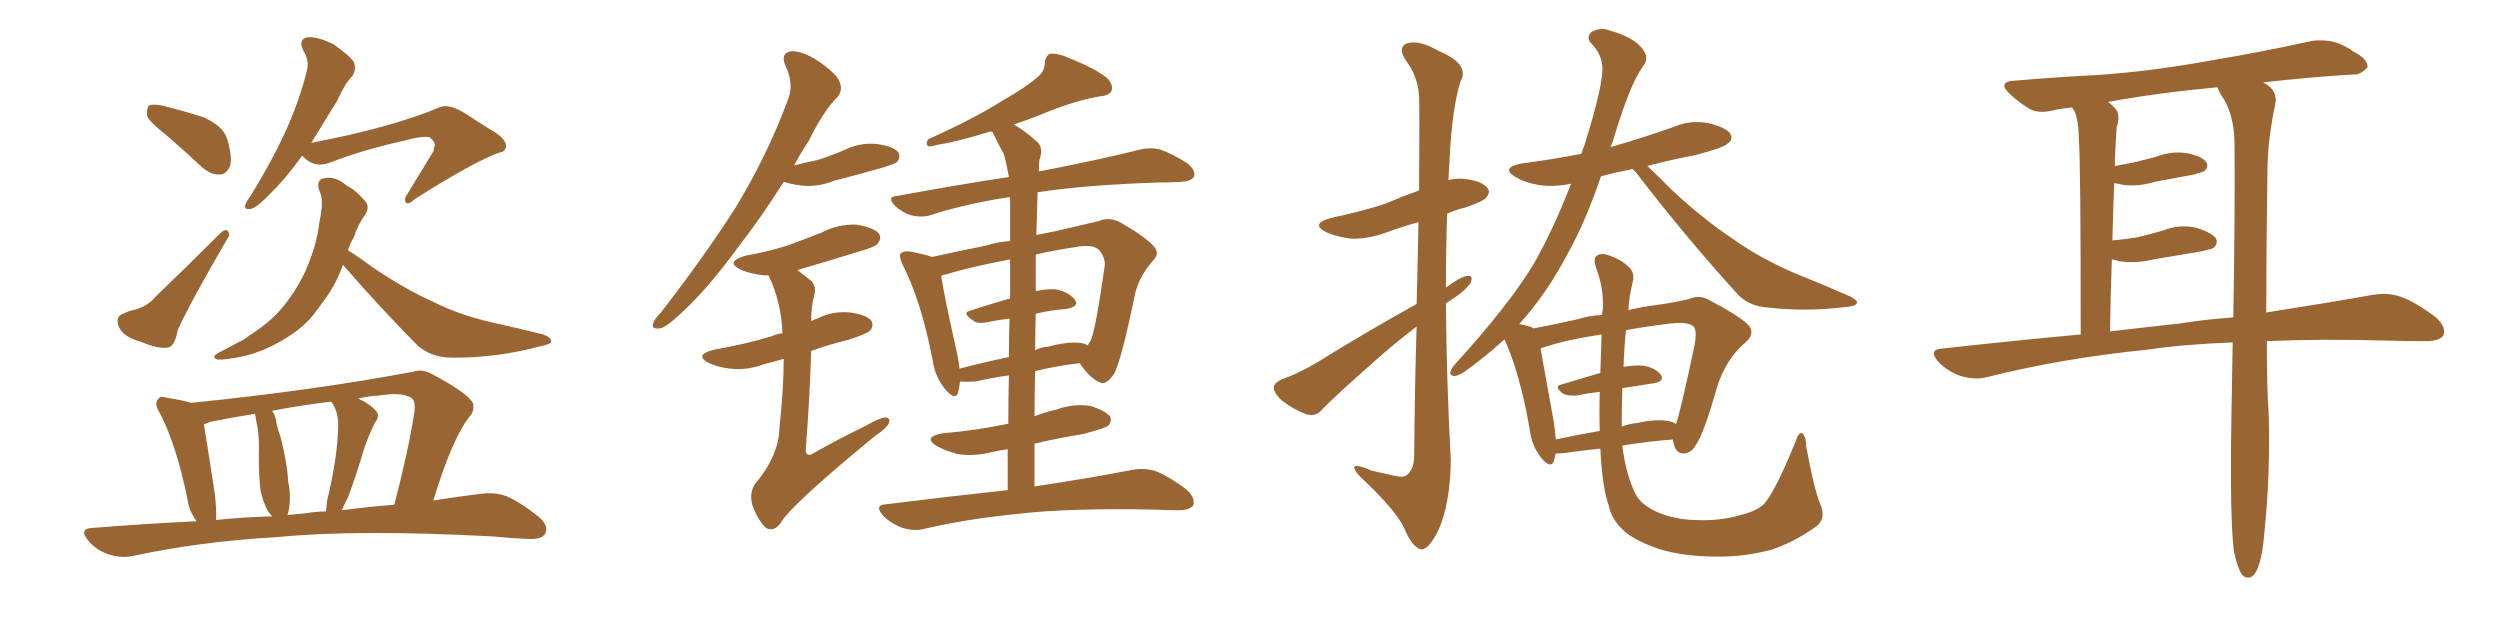<svg xmlns="http://www.w3.org/2000/svg" xmlns:xlink="http://www.w3.org/1999/xlink" width="600" height="150"><path fill="#996633" padding="10" d="M39.84 32.37L39.84 32.37Q35.89 29.30 35.30 27.83L35.30 27.83Q35.16 25.93 35.74 25.34L35.74 25.34Q36.62 24.90 38.96 25.34L38.96 25.34Q44.24 26.66 48.78 28.13L48.78 28.13Q53.47 30.18 54.49 33.25L54.49 33.25Q55.81 37.50 55.22 39.84L55.22 39.84Q54.35 41.75 52.88 41.89L52.88 41.89Q50.68 42.04 48.49 40.14L48.49 40.14Q43.95 35.89 39.84 32.37ZM29.59 75.29L29.59 75.29Q31.05 74.56 32.08 74.41L32.08 74.41Q35.45 73.54 37.35 71.19L37.35 71.19Q44.24 64.60 53.03 55.81L53.03 55.81Q54.05 54.93 54.64 55.37L54.64 55.37Q55.37 56.40 54.49 57.42L54.49 57.42Q45.85 72.22 42.63 79.25L42.63 79.25Q42.04 82.76 40.58 83.35L40.58 83.35Q38.38 83.94 33.84 82.03L33.84 82.03Q29.44 80.86 28.42 78.22L28.42 78.22Q27.69 75.88 29.59 75.29ZM72.51 37.35L72.51 37.35Q72.36 37.65 72.22 37.79L72.22 37.79Q68.12 43.36 64.89 46.44L64.89 46.44Q61.82 49.66 60.35 50.10L60.35 50.10Q58.45 50.54 58.89 49.07L58.89 49.07Q59.18 48.34 60.21 46.88L60.21 46.88Q65.19 38.82 68.41 31.79L68.41 31.79Q71.78 24.46 73.68 16.85L73.68 16.85Q74.27 14.50 72.80 12.16L72.80 12.16Q71.48 9.38 73.83 8.94L73.83 8.94Q76.46 8.79 80.13 10.69L80.13 10.69Q84.08 13.48 84.96 14.94L84.96 14.94Q85.55 16.85 84.52 18.31L84.52 18.31Q82.76 20.07 81.01 24.02L81.01 24.02Q77.49 29.74 74.71 34.28L74.71 34.28Q93.90 30.62 105.47 25.78L105.47 25.78Q107.52 24.76 111.47 27.10L111.47 27.10Q114.55 29.15 117.63 31.05L117.63 31.05Q121.58 33.25 121.44 35.16L121.44 35.16Q121.29 36.47 119.82 36.62L119.82 36.62Q113.67 38.82 99.61 47.75L99.61 47.75Q98.00 49.22 97.41 48.63L97.41 48.63Q96.83 47.75 97.85 46.44L97.85 46.44Q100.78 41.60 103.56 37.06L103.56 37.06Q104.30 36.04 104.15 35.45L104.15 35.45Q104.88 34.42 103.13 32.96L103.13 32.96Q101.51 32.52 96.68 33.84L96.68 33.84Q87.30 35.89 78.96 39.11L78.96 39.11Q75.29 40.43 72.51 37.35ZM82.32 63.57L82.32 63.57Q80.57 68.41 77.78 72.07L77.78 72.07Q76.46 73.83 75.44 75.29L75.44 75.29Q72.66 78.81 68.12 81.45L68.12 81.45Q63.87 84.08 58.89 85.40L58.89 85.40Q54.05 86.43 52.15 86.28L52.15 86.28Q50.54 85.69 52.44 84.67L52.44 84.67Q54.79 83.50 57.13 82.18L57.13 82.18Q58.74 81.45 59.77 80.57L59.77 80.57Q64.60 77.49 67.38 74.27L67.38 74.27Q70.90 70.17 73.24 65.19L73.24 65.19Q76.03 58.89 76.61 53.61L76.61 53.61Q77.05 51.56 77.20 49.80L77.20 49.80Q77.49 47.46 76.46 45.26L76.46 45.26Q76.03 42.92 77.93 42.77L77.93 42.77Q80.42 42.19 83.20 44.53L83.20 44.53Q85.25 45.56 87.16 47.75L87.16 47.75Q89.06 49.37 87.60 51.56L87.60 51.56Q85.84 54.05 84.96 56.84L84.96 56.84Q84.08 58.30 83.50 60.06L83.50 60.06Q85.69 61.38 90.09 64.60L90.09 64.60Q97.27 69.43 104.44 72.66L104.44 72.66Q110.30 75.59 117.92 77.34L117.92 77.34Q124.51 78.81 130.37 80.27L130.37 80.27Q132.42 81.01 132.28 82.03L132.28 82.03Q132.13 82.62 129.35 83.20L129.35 83.20Q119.24 85.84 109.13 85.84L109.13 85.84Q103.71 85.99 100.20 82.91L100.20 82.91Q90.82 73.39 82.32 63.57ZM47.17 125.10L47.17 125.10Q45.41 122.75 44.97 119.68L44.97 119.68Q42.33 106.79 38.38 99.17L38.38 99.17Q36.91 96.83 37.94 95.80L37.94 95.80Q38.38 94.92 40.28 95.51L40.28 95.51Q44.09 96.09 45.85 96.68L45.85 96.68Q75 93.75 99.17 89.21L99.17 89.21Q101.37 88.48 103.71 89.79L103.71 89.79Q112.50 94.48 113.53 96.83L113.53 96.83Q113.96 98.73 112.50 100.20L112.50 100.20Q108.40 105.62 104.00 120.12L104.00 120.12Q110.45 119.09 115.43 118.51L115.43 118.51Q118.80 118.07 121.58 119.09L121.58 119.09Q124.95 120.56 129.35 124.07L129.35 124.07Q131.84 126.27 130.81 128.17L130.81 128.17Q129.93 129.49 126.86 129.35L126.86 129.35Q122.90 129.20 118.51 128.76L118.51 128.76Q85.99 127.00 66.50 128.91L66.50 128.91Q48.19 129.93 31.79 133.45L31.79 133.45Q29.15 134.03 25.93 133.01L25.93 133.01Q23.00 131.98 21.09 129.64L21.09 129.64Q18.90 126.86 22.12 126.71L22.12 126.71Q34.86 125.68 47.17 125.10ZM82.03 122.46L82.03 122.46Q88.77 121.58 94.63 121.14L94.63 121.14Q98.00 108.25 99.46 98.88L99.46 98.88Q99.76 96.09 98.73 95.51L98.73 95.51Q96.53 94.04 91.11 94.92L91.11 94.92Q88.33 95.07 85.99 95.65L85.99 95.65Q88.77 96.97 90.09 98.44L90.09 98.44Q91.41 99.61 89.94 101.51L89.94 101.51Q88.18 105.18 87.30 107.96L87.30 107.96Q85.40 114.40 83.50 119.38L83.50 119.38Q82.62 121.14 82.03 122.46ZM73.39 123.19L73.39 123.19Q75.88 122.75 78.22 122.75L78.22 122.75Q78.37 121.44 78.52 120.12L78.52 120.12Q81.01 109.72 81.15 102.54L81.15 102.54Q81.30 99.46 79.98 97.12L79.98 97.12Q79.54 96.53 79.54 96.39L79.54 96.39Q72.07 97.27 65.33 98.58L65.33 98.58Q66.21 99.90 66.36 101.66L66.36 101.66Q66.80 103.56 67.38 105.03L67.38 105.03Q68.99 111.47 69.14 115.43L69.14 115.43Q70.02 119.53 69.14 123.19L69.14 123.19Q68.99 123.49 68.99 123.63L68.99 123.63Q71.19 123.34 73.39 123.19ZM51.86 124.80L51.86 124.80L51.86 124.80Q58.59 124.07 65.33 123.93L65.33 123.93Q64.31 122.90 63.72 121.44L63.72 121.44Q62.55 118.80 62.40 116.60L62.40 116.60Q62.11 113.23 62.11 109.13L62.11 109.13Q62.26 105.62 61.82 102.54L61.82 102.54Q61.38 100.78 61.23 99.32L61.23 99.32Q55.52 100.20 50.54 101.22L50.54 101.22Q49.51 101.66 48.93 101.81L48.93 101.81Q49.66 106.20 51.56 118.51L51.56 118.51Q52.00 122.46 51.86 124.80ZM241.85 117.63L241.85 117.63Q241.85 112.35 241.85 107.81L241.85 107.81Q239.65 108.11 237.89 108.54L237.89 108.54Q233.79 109.57 229.83 108.98L229.83 108.98Q226.76 108.11 224.85 107.08L224.85 107.08Q221.34 104.88 226.17 104.00L226.17 104.00Q234.38 103.27 241.41 101.81L241.41 101.81Q241.85 101.66 241.99 101.81L241.99 101.81Q241.99 95.51 242.14 90.09L242.14 90.09Q237.89 90.67 234.23 91.55L234.23 91.55Q231.88 91.70 230.42 91.55L230.42 91.55Q230.13 93.16 229.98 94.19L229.98 94.19Q229.25 96.24 226.90 93.46L226.90 93.46Q224.41 90.53 223.83 86.43L223.83 86.43Q221.04 72.07 216.65 63.57L216.65 63.57Q215.63 61.38 216.21 60.79L216.21 60.79Q216.80 60.21 218.26 60.35L218.26 60.35Q222.22 61.08 223.68 61.67L223.68 61.67Q229.69 60.35 236.87 58.89L236.87 58.89Q239.65 58.01 242.43 57.86L242.43 57.86Q242.43 49.80 242.43 47.61L242.43 47.61Q242.43 47.31 242.29 47.31L242.29 47.31Q232.32 48.78 223.54 51.56L223.54 51.56Q221.48 52.29 218.85 51.71L218.85 51.71Q216.65 51.12 214.75 49.37L214.75 49.37Q212.70 47.17 215.33 47.02L215.33 47.02Q229.69 44.38 242.14 42.48L242.14 42.48Q241.55 39.26 240.97 37.06L240.97 37.06Q239.65 34.72 238.18 31.64L238.18 31.64Q237.60 31.49 237.45 31.64L237.45 31.64Q229.25 34.13 225.15 34.72L225.15 34.72Q223.54 35.16 222.95 35.16L222.95 35.16Q221.92 34.72 222.80 33.40L222.80 33.40Q233.64 28.56 240.82 24.02L240.82 24.02Q246.24 20.95 248.88 18.60L248.88 18.60Q250.78 17.14 250.78 14.94L250.78 14.94Q250.93 13.48 251.95 12.89L251.95 12.89Q253.86 12.74 256.20 13.77L256.20 13.77Q262.50 16.26 265.58 18.60L265.58 18.60Q267.33 20.36 266.75 21.83L266.75 21.83Q266.16 23.00 263.82 23.14L263.82 23.14Q258.11 24.17 251.51 26.81L251.51 26.81Q247.71 28.42 243.31 29.88L243.31 29.88Q245.95 31.35 249.02 34.13L249.02 34.13Q250.49 35.60 249.46 38.38L249.46 38.38Q249.32 39.70 249.32 41.16L249.32 41.16Q264.40 38.23 273.63 35.89L273.63 35.89Q276.12 35.30 278.47 35.89L278.47 35.89Q281.40 36.91 285.06 39.26L285.06 39.26Q287.11 41.02 286.52 42.48L286.52 42.48Q285.79 43.51 283.45 43.65L283.45 43.65Q280.81 43.80 278.03 43.80L278.03 43.80Q260.45 44.38 249.02 46.14L249.02 46.14Q248.88 50.98 248.73 56.40L248.73 56.40Q251.51 55.81 253.86 55.37L253.86 55.37Q259.42 54.05 263.82 53.03L263.82 53.03Q266.02 52.00 268.80 53.32L268.80 53.32Q274.66 56.69 276.86 59.03L276.86 59.03Q278.47 60.79 276.71 62.55L276.71 62.55Q273.49 66.21 272.46 70.31L272.46 70.31L272.46 70.31Q269.09 86.72 267.33 89.79L267.33 89.79Q265.28 92.72 263.82 91.70L263.82 91.70Q261.47 90.67 259.13 87.16L259.13 87.16Q253.86 87.74 248.44 89.06L248.44 89.06Q248.29 94.48 248.29 99.90L248.29 99.90Q250.93 98.88 253.56 98.29L253.56 98.29Q257.52 96.83 261.62 97.41L261.62 97.41Q265.43 98.58 266.46 100.05L266.46 100.05Q266.89 101.22 265.87 102.25L265.87 102.25Q264.99 102.83 260.01 104.15L260.01 104.15Q253.71 105.18 248.29 106.49L248.29 106.49Q248.29 111.33 248.29 116.75L248.29 116.75Q262.79 114.55 271.58 112.79L271.58 112.79Q274.66 112.21 277.44 113.09L277.44 113.09Q280.66 114.40 284.77 117.48L284.77 117.48Q286.96 119.53 286.38 121.29L286.38 121.29Q285.50 122.46 282.71 122.46L282.71 122.46Q280.08 122.46 277.29 122.31L277.29 122.31Q256.64 121.88 244.19 123.34L244.19 123.34Q232.32 124.51 222.07 126.86L222.07 126.86Q219.73 127.59 216.65 126.71L216.65 126.71Q213.87 125.68 211.96 123.78L211.96 123.78Q209.62 121.14 212.84 121.00L212.84 121.00Q228.22 119.09 241.85 117.63ZM248.58 75.29L248.58 75.29Q248.44 79.54 248.44 84.08L248.44 84.08Q249.61 83.35 251.51 83.20L251.51 83.20Q256.64 81.88 259.42 82.32L259.42 82.32Q260.45 82.47 261.04 82.91L261.04 82.91Q261.33 82.32 261.77 81.74L261.77 81.74Q262.94 79.25 265.14 63.72L265.14 63.72Q265.28 61.82 263.82 60.06L263.82 60.06Q262.35 58.45 257.96 59.33L257.96 59.33Q252.98 60.06 248.58 61.08L248.58 61.08Q248.58 65.33 248.58 69.87L248.58 69.87Q251.37 69.29 253.27 69.43L253.27 69.43Q256.49 70.02 257.96 71.92L257.96 71.92Q259.13 73.54 256.05 74.12L256.05 74.12Q252.25 74.41 248.58 75.29ZM242.43 71.63L242.43 71.63Q242.43 66.36 242.43 62.26L242.43 62.26Q233.06 64.01 226.76 65.92L226.76 65.92Q226.03 66.06 225.88 66.21L225.88 66.21Q226.61 71.04 229.69 84.81L229.69 84.81Q230.13 86.72 230.27 88.48L230.27 88.48Q235.84 87.01 242.14 85.69L242.14 85.69Q242.14 80.57 242.29 76.46L242.29 76.46Q239.65 76.76 236.87 77.34L236.87 77.34Q234.52 77.78 233.50 76.90L233.50 76.90Q230.71 75 232.91 74.56L232.91 74.56Q237.16 73.10 242.43 71.63ZM188.09 43.65L188.09 43.65Q182.52 52.44 177.25 59.18L177.25 59.18Q169.78 69.43 163.48 75.15L163.48 75.15Q159.81 78.66 158.35 78.81L158.35 78.81Q156.30 79.10 156.74 77.64L156.74 77.64Q157.03 76.61 158.50 75.15L158.50 75.15Q168.75 61.96 176.37 50.10L176.37 50.10Q183.98 37.65 188.96 24.32L188.96 24.32Q190.72 20.36 188.53 15.82L188.53 15.82Q187.21 12.74 189.84 12.30L189.84 12.30Q192.63 12.16 196.58 14.79L196.58 14.79Q200.98 17.87 201.56 19.78L201.56 19.78Q202.29 21.83 200.98 23.29L200.98 23.29Q197.61 26.66 194.09 33.84L194.09 33.84Q192.04 36.91 190.58 39.70L190.58 39.70Q193.51 38.96 196.29 38.38L196.29 38.38Q199.51 37.35 202.59 36.04L202.59 36.04Q206.40 34.13 210.50 34.57L210.50 34.57Q214.60 35.16 215.63 36.62L215.63 36.62Q216.21 37.94 215.19 38.96L215.19 38.96Q214.89 39.26 212.11 40.14L212.11 40.14Q206.10 41.89 200.24 43.36L200.24 43.36Q196.29 44.97 192.33 44.53L192.33 44.53Q189.99 44.24 188.09 43.65ZM188.09 86.13L188.09 86.13L188.09 86.13Q185.45 86.87 183.25 87.45L183.25 87.45Q179.30 88.92 175.34 88.48L175.34 88.48Q172.41 88.18 170.21 87.16L170.21 87.16Q166.41 85.25 171.24 83.94L171.24 83.94Q178.86 82.62 185.16 80.71L185.16 80.71Q186.47 80.13 187.79 79.98L187.79 79.98Q187.50 72.36 184.42 66.06L184.42 66.06Q183.84 66.06 183.25 66.06L183.25 66.06Q180.18 65.77 177.83 64.75L177.83 64.75Q173.88 62.84 178.86 61.38L178.86 61.38Q184.57 60.35 189.11 58.89L189.11 58.89Q193.51 57.28 197.17 55.81L197.17 55.81Q201.12 53.76 205.52 53.91L205.52 53.91Q209.91 54.64 210.94 56.10L210.94 56.10Q211.67 57.13 210.64 58.45L210.64 58.45Q210.21 59.18 206.69 60.21L206.69 60.21Q199.07 62.55 191.60 64.75L191.60 64.75Q191.31 64.75 191.46 64.89L191.46 64.89Q193.07 66.06 194.82 67.53L194.82 67.53Q196.00 68.99 195.41 70.90L195.41 70.90Q194.68 73.54 194.68 77.05L194.68 77.05Q195.56 76.61 196.14 76.46L196.14 76.46Q199.95 74.56 204.05 75L204.05 75Q208.15 75.59 209.18 77.05L209.18 77.05Q209.77 78.37 208.74 79.39L208.74 79.39Q208.01 80.13 203.47 81.59L203.47 81.59Q198.63 82.76 194.68 84.23L194.68 84.23Q194.38 94.92 193.36 108.25L193.36 108.25Q193.65 109.72 195.12 108.84L195.12 108.84Q201.56 105.18 207.42 102.39L207.42 102.39Q210.94 100.34 212.40 100.20L212.40 100.20Q213.87 100.20 213.28 101.66L213.28 101.66Q212.70 102.83 210.06 104.59L210.06 104.59Q189.55 121.44 187.35 125.54L187.35 125.54Q185.74 127.73 183.84 126.71L183.84 126.71Q182.08 125.10 180.62 121.44L180.62 121.44Q179.74 118.36 181.20 116.16L181.20 116.16Q186.91 109.42 187.06 102.69L187.06 102.69Q188.09 93.16 188.09 86.13ZM339.99 78.37L339.99 78.37Q335.16 82.03 330.18 86.43L330.18 86.43Q319.92 95.51 317.29 98.29L317.29 98.29Q315.82 100.05 313.62 99.46L313.62 99.46Q310.40 98.29 307.62 96.09L307.62 96.09Q305.57 94.19 305.71 92.87L305.71 92.87Q305.86 91.85 307.76 90.97L307.76 90.97Q310.99 89.94 315.82 87.16L315.82 87.16Q327.10 80.13 339.99 72.95L339.99 72.95Q340.28 61.82 340.43 53.32L340.43 53.32Q336.62 54.35 333.11 55.66L333.11 55.66Q328.42 57.42 324.32 57.28L324.32 57.28Q320.80 56.84 318.46 55.81L318.46 55.81Q314.21 53.76 319.48 52.29L319.48 52.29Q326.51 50.83 332.37 48.93L332.37 48.93Q336.47 47.17 340.58 45.70L340.58 45.70Q340.72 25.49 340.58 23.14L340.58 23.14Q340.28 18.31 337.50 14.65L337.50 14.65Q335.30 11.43 337.65 10.40L337.65 10.40Q340.58 9.52 345.12 12.16L345.12 12.16Q352.88 15.38 350.54 19.48L350.54 19.48Q348.49 25.93 347.90 38.23L347.90 38.23Q347.75 40.58 347.61 43.21L347.61 43.21Q349.37 42.77 351.27 42.92L351.27 42.92Q355.66 43.36 356.98 45.12L356.98 45.12Q357.86 46.14 356.54 47.61L356.54 47.61Q355.81 48.34 351.71 49.80L351.71 49.80Q349.22 50.39 347.31 51.27L347.31 51.27Q347.02 60.06 347.02 68.99L347.02 68.99Q347.31 68.85 347.46 68.70L347.46 68.70Q350.68 66.36 352.15 66.21L352.15 66.21Q353.76 66.06 352.88 67.97L352.88 67.97Q351.56 69.87 348.78 71.63L348.78 71.63Q347.90 72.22 347.02 72.80L347.02 72.80Q347.17 91.55 348.19 110.45L348.19 110.45Q348.05 120.85 345.26 127.15L345.26 127.15Q342.92 131.98 341.02 131.84L341.02 131.84Q338.96 131.40 337.06 126.86L337.06 126.86Q335.30 122.90 327.83 115.72L327.83 115.72Q325.20 113.38 325.05 112.35L325.05 112.35Q324.76 111.04 329.15 112.94L329.15 112.94Q331.64 113.53 334.28 114.11L334.28 114.11Q336.47 114.70 337.50 114.11L337.50 114.11Q339.40 112.79 339.40 109.28L339.40 109.28Q339.55 91.99 339.99 78.37ZM423.93 120.26L423.93 120.26Q426.42 117.04 430.96 105.91L430.96 105.91Q431.69 103.56 432.57 104.00L432.57 104.00Q433.45 104.74 433.45 106.93L433.45 106.93Q435.35 117.33 436.82 120.85L436.82 120.85Q438.43 124.51 435.79 126.42L435.79 126.42Q430.66 130.08 425.39 131.84L425.39 131.84Q419.24 133.59 412.50 133.59L412.50 133.59Q404.15 133.59 398.44 131.84L398.44 131.84Q392.72 129.93 389.94 127.59L389.94 127.59Q386.72 124.66 386.13 121.44L386.13 121.44Q384.52 116.89 384.08 107.67L384.08 107.67Q379.83 108.11 375.73 108.69L375.73 108.69Q374.41 108.84 373.39 108.84L373.39 108.84Q373.10 109.72 372.95 110.60L372.95 110.60Q372.22 112.65 369.87 109.86L369.87 109.86Q367.53 106.93 367.09 102.83L367.09 102.83Q364.75 89.50 361.08 81.45L361.08 81.45Q356.25 85.84 351.27 89.36L351.27 89.36Q349.51 90.38 348.93 90.23L348.93 90.23Q347.31 90.09 348.78 87.89L348.78 87.89Q362.26 73.10 368.12 63.28L368.12 63.28Q372.95 54.79 377.05 44.09L377.05 44.09Q372.80 44.97 369.14 44.38L369.14 44.38Q365.92 43.80 363.72 42.48L363.72 42.48Q360.06 40.28 365.04 39.26L365.04 39.26Q372.80 38.23 379.54 36.91L379.54 36.91Q379.83 35.89 380.27 34.86L380.27 34.86Q385.11 19.34 384.52 15.67L384.52 15.67Q384.23 12.74 381.88 10.40L381.88 10.40Q380.57 8.94 382.03 7.62L382.03 7.62Q384.38 6.45 386.28 7.32L386.28 7.32Q389.36 8.06 392.14 9.81L392.14 9.81Q394.34 11.43 394.78 12.74L394.78 12.74Q395.65 14.21 394.19 16.11L394.19 16.11Q391.11 20.36 387.01 34.13L387.01 34.13Q386.72 34.72 386.57 35.30L386.57 35.30Q394.19 33.11 401.66 30.47L401.66 30.47Q405.76 28.71 410.16 29.59L410.16 29.59Q414.26 30.62 415.28 32.08L415.28 32.08Q416.02 33.40 414.70 34.42L414.70 34.42Q413.67 35.45 406.93 37.21L406.93 37.21Q400.78 38.38 395.36 39.84L395.36 39.84Q397.56 41.89 401.22 45.56L401.22 45.56Q408.54 52.44 416.02 57.42L416.02 57.42Q422.17 61.82 430.52 65.48L430.52 65.48Q437.84 68.41 444.14 71.19L444.14 71.19Q446.04 72.22 445.61 72.80L445.61 72.80Q445.31 73.54 442.97 73.68L442.97 73.68Q433.45 74.85 424.51 73.83L424.51 73.83Q419.53 73.54 416.75 70.31L416.75 70.31Q404.15 56.40 392.58 41.31L392.58 41.31Q391.99 40.72 391.85 40.58L391.85 40.58Q387.89 41.31 384.23 42.33L384.23 42.33Q380.57 53.03 376.61 60.21L376.61 60.21Q371.19 70.61 364.60 77.78L364.60 77.78Q367.09 78.22 368.12 78.81L368.12 78.81Q372.80 77.93 378.66 76.61L378.66 76.61Q381.45 75.73 384.52 75.59L384.52 75.59Q384.52 74.85 384.67 74.27L384.67 74.27Q384.96 69.29 383.06 64.31L383.06 64.31Q382.32 61.96 383.20 61.38L383.20 61.38Q384.23 60.64 385.99 61.23L385.99 61.23Q389.06 62.26 390.82 64.01L390.82 64.01Q392.43 65.33 391.85 67.68L391.85 67.68Q390.97 71.19 390.82 74.41L390.82 74.41Q394.04 73.68 397.27 73.24L397.27 73.24Q401.66 72.66 405.32 71.78L405.32 71.78Q407.96 70.61 410.30 72.07L410.30 72.07Q417.04 75.59 419.38 77.78L419.38 77.78Q421.44 79.83 419.09 82.03L419.09 82.03Q414.26 85.99 412.06 93.02L412.06 93.02Q408.84 104.30 407.08 106.64L407.08 106.64Q406.05 108.69 404.15 108.84L404.15 108.84Q402.39 108.84 401.81 106.93L401.81 106.93Q401.51 106.05 401.51 105.47L401.51 105.47Q395.65 105.91 389.36 106.93L389.36 106.93Q390.23 114.11 392.58 118.65L392.58 118.65Q393.75 121.00 397.41 122.75L397.41 122.75Q401.66 124.66 406.64 124.80L406.64 124.80Q412.79 125.10 417.63 123.63L417.63 123.63Q422.46 122.46 423.93 120.26ZM384.08 89.50L384.08 89.50Q384.23 85.11 384.38 80.27L384.38 80.27Q375.59 81.59 370.61 83.35L370.61 83.35Q369.87 83.50 369.73 83.64L369.73 83.64Q370.61 88.62 372.95 101.51L372.95 101.51Q373.24 103.56 373.39 105.47L373.39 105.47Q378.22 104.44 383.94 103.42L383.94 103.42Q383.79 99.02 383.94 94.04L383.94 94.04Q381.15 94.34 378.37 94.92L378.37 94.92Q376.17 95.07 375.15 94.48L375.15 94.48Q372.80 92.72 374.71 92.29L374.71 92.29Q379.10 90.97 384.08 89.50ZM389.36 93.16L389.36 93.16L389.36 93.16Q389.21 97.85 389.21 102.39L389.21 102.39Q391.11 101.66 393.02 101.51L393.02 101.51Q397.71 100.49 400.34 101.07L400.34 101.07Q401.66 101.22 402.25 101.81L402.25 101.81Q403.56 97.71 406.64 83.06L406.64 83.06Q407.52 78.66 406.05 78.08L406.05 78.08Q404.59 77.20 400.93 77.64L400.93 77.64Q394.78 78.37 390.23 79.25L390.23 79.25Q389.79 83.64 389.65 88.04L389.65 88.04Q392.29 87.60 394.19 87.74L394.19 87.74Q397.27 88.18 398.58 89.94L398.58 89.94Q399.61 91.55 396.83 91.99L396.83 91.99Q393.02 92.58 389.36 93.16ZM544.04 81.88L544.04 81.88Q544.04 93.75 544.48 99.17L544.48 99.17Q544.92 113.53 543.46 127.73L543.46 127.73Q543.02 133.15 542.14 135.50L542.14 135.50Q541.41 137.99 540.09 138.57L540.09 138.57Q538.92 138.87 538.04 137.84L538.04 137.84Q537.01 136.38 536.13 132.28L536.13 132.28Q535.11 123.93 535.55 99.17L535.55 99.17Q535.69 90.23 535.84 82.18L535.84 82.18Q524.12 82.62 515.19 83.94L515.19 83.94Q494.82 85.99 476.81 90.53L476.81 90.53Q474.17 91.26 470.51 90.23L470.51 90.23Q467.58 89.21 465.23 86.87L465.23 86.87Q462.60 83.79 466.26 83.64L466.26 83.64Q483.40 81.74 499.37 80.27L499.37 80.27Q499.37 38.67 498.93 33.69L498.93 33.69Q498.93 29.30 497.90 26.66L497.90 26.66Q497.46 26.22 497.31 25.78L497.31 25.78Q494.53 26.07 492.63 26.51L492.63 26.51Q488.96 27.39 486.77 25.93L486.77 25.93Q484.42 24.46 482.52 22.71L482.52 22.71Q479.00 19.48 483.84 19.34L483.84 19.34Q493.95 18.46 503.17 18.02L503.17 18.02Q516.21 17.14 530.71 14.50L530.71 14.50Q543.02 12.45 554.88 9.81L554.88 9.81Q558.40 9.38 561.18 10.40L561.18 10.40Q563.67 11.43 564.70 12.30L564.70 12.30Q568.36 14.21 568.21 16.11L568.21 16.11Q566.60 18.02 564.84 17.87L564.84 17.87Q554.74 18.46 543.16 19.78L543.16 19.78Q543.75 20.07 544.34 20.51L544.34 20.51Q546.53 22.12 546.09 24.90L546.09 24.90Q545.36 28.13 544.78 32.52L544.78 32.52Q544.34 35.45 544.19 40.43L544.19 40.43Q543.90 60.94 543.90 75L543.90 75Q558.84 72.66 569.53 70.75L569.53 70.75Q573.05 70.17 576.12 71.19L576.12 71.19Q579.79 72.51 584.62 76.17L584.62 76.17Q587.26 78.66 586.38 80.57L586.38 80.57Q585.35 81.88 582.13 81.88L582.13 81.88Q577.73 81.88 572.75 81.74L572.75 81.74Q556.93 81.30 544.04 81.88ZM523.10 77.64L523.10 77.64L523.10 77.64Q529.69 76.61 535.99 76.17L535.99 76.17Q536.43 51.56 536.28 33.98L536.28 33.98Q536.13 27.98 533.79 23.88L533.79 23.88Q532.76 22.41 532.18 20.95L532.18 20.95Q517.82 22.27 505.96 24.46L505.96 24.46Q506.69 25.05 507.57 25.93L507.57 25.93Q509.03 27.39 508.01 30.47L508.01 30.47Q507.86 32.52 507.71 35.30L507.71 35.30Q507.57 37.50 507.57 39.84L507.57 39.84Q510.06 39.40 512.26 38.96L512.26 38.96Q515.04 38.23 517.38 37.65L517.38 37.65Q521.19 36.18 524.85 36.77L524.85 36.77Q528.52 37.50 529.54 38.96L529.54 38.96Q530.13 39.99 529.10 41.02L529.10 41.02Q528.66 41.31 526.46 41.89L526.46 41.89Q521.63 42.77 517.09 43.65L517.09 43.65Q513.28 44.82 509.62 44.38L509.62 44.38Q508.45 44.09 507.42 43.95L507.42 43.95Q507.13 50.54 506.98 57.71L506.98 57.71Q510.06 57.42 512.84 56.98L512.84 56.98Q515.92 56.25 518.99 55.37L518.99 55.37Q522.95 53.76 527.05 54.64L527.05 54.64Q530.86 55.81 531.88 57.28L531.88 57.28Q532.32 58.45 531.30 59.47L531.30 59.47Q530.86 59.77 528.22 60.35L528.22 60.35Q522.22 61.38 516.80 62.26L516.80 62.26Q512.70 63.28 508.74 62.70L508.74 62.70Q507.71 62.40 506.84 62.26L506.84 62.26Q506.54 70.61 506.40 79.54L506.40 79.54Q515.04 78.52 523.10 77.64Z"/></svg>